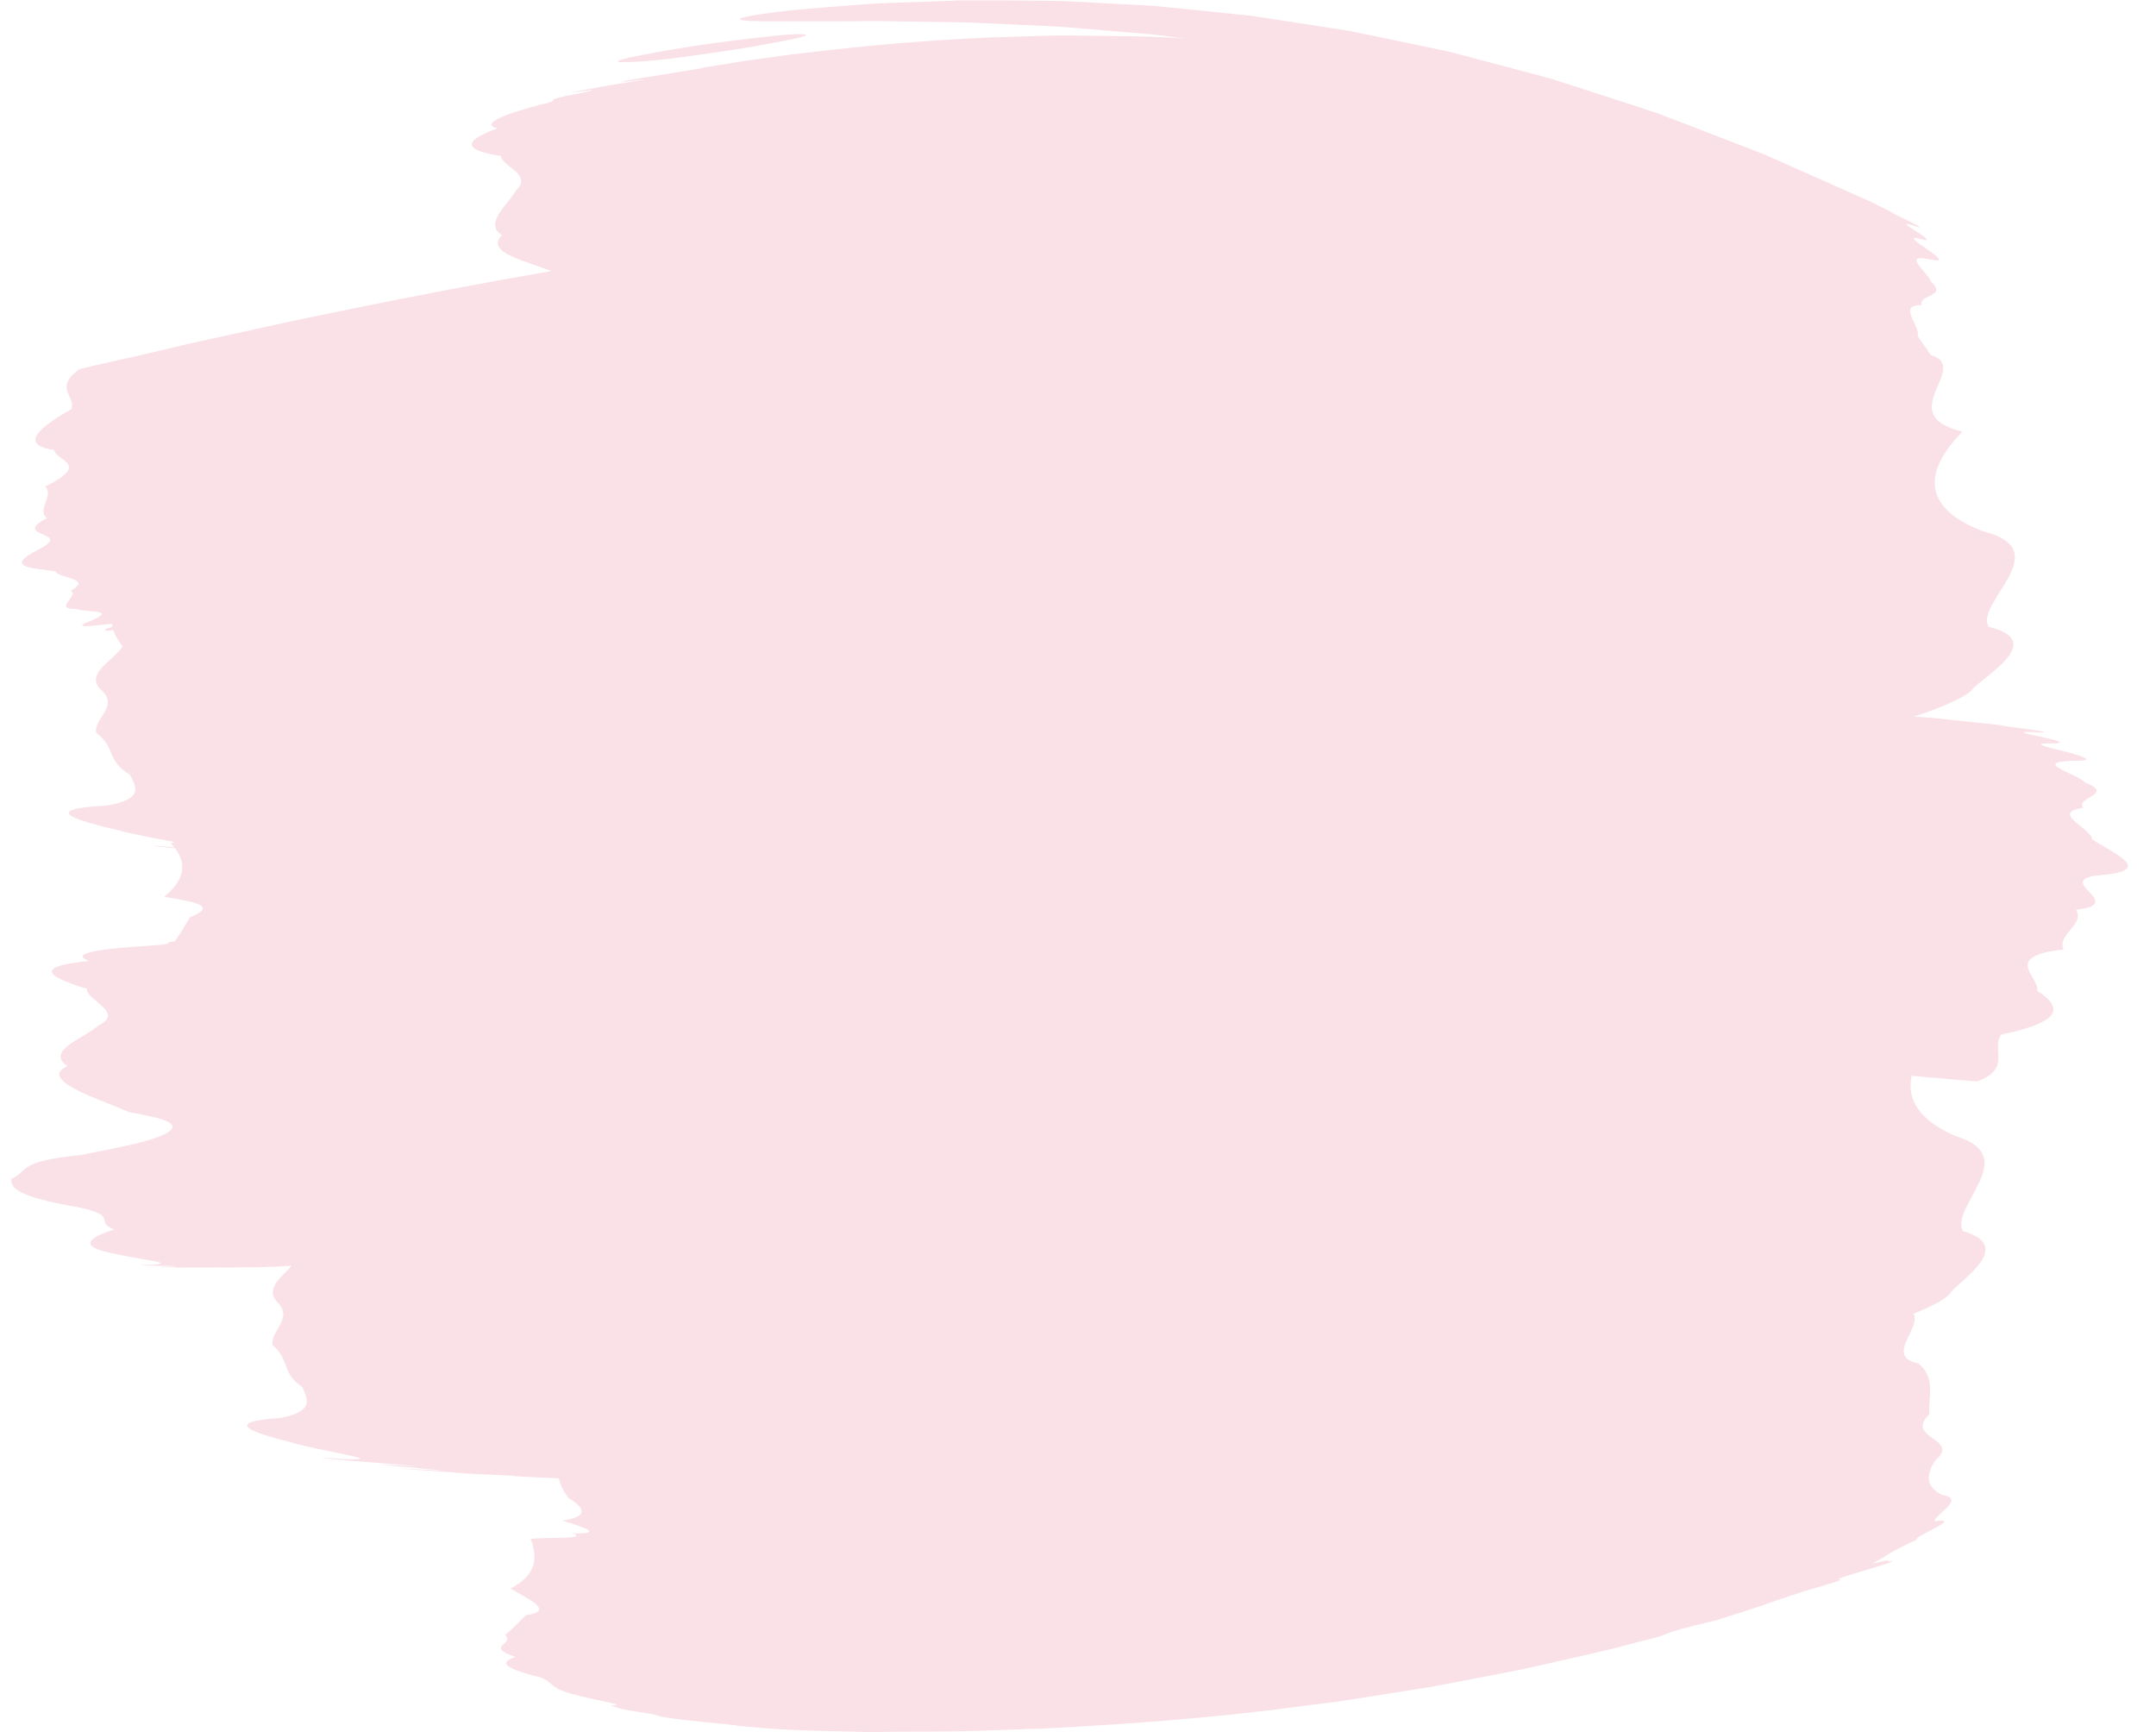 <?xml version="1.0" encoding="UTF-8" standalone="no"?><svg xmlns="http://www.w3.org/2000/svg" xmlns:xlink="http://www.w3.org/1999/xlink" fill="#000000" height="268" preserveAspectRatio="xMidYMid meet" version="1" viewBox="84.5 116.0 333.6 268.0" width="333.6" zoomAndPan="magnify"><g id="change1_1"><path d="M 408.219 245.848 C 408.105 244.164 401.578 241.699 406.828 240.984 C 405.453 239.352 411.887 238.918 407.121 237.062 C 405.816 235.617 398.371 233.828 405.758 233.691 C 407.449 233.691 407.582 233.488 406.949 233.188 C 406.316 232.883 404.926 232.477 403.578 232.164 C 400.887 231.504 398.375 230.898 402.594 231.004 C 406.141 230.723 392.359 228.863 400.02 229.297 C 402.191 229.352 399.32 228.938 396.719 228.598 C 394.113 228.238 391.785 228.062 395.043 228.309 C 395.043 228.309 394.25 228.188 392.746 228.035 C 391.246 227.879 389.031 227.645 386.199 227.344 C 384.555 227.145 382.703 226.992 380.664 226.844 C 380.852 226.785 381.051 226.723 381.23 226.66 C 383.598 225.895 385.512 225.105 386.926 224.43 C 388.34 223.758 389.254 223.18 389.617 222.715 C 390.34 221.758 393.336 219.867 394.961 217.945 C 396.59 216.023 396.844 214.078 392.211 212.984 C 391.078 211.109 393.797 208.129 395.312 205.27 C 396.836 202.41 397.152 199.676 391.461 198.23 C 382.324 194.844 381.688 189.332 388.156 182.77 C 382.598 181.461 383.039 178.938 383.992 176.527 C 384.949 174.129 386.418 171.84 383.23 170.91 C 382.66 169.965 381.777 168.898 381.223 167.988 C 381.672 166.383 378 163.125 381.812 163.207 C 381.395 161.473 385.906 161.98 383.258 159.555 C 382.801 158.074 378.434 155.055 383.406 156.188 C 388 157.156 376.641 151.441 382.16 153.117 C 384.598 153.477 376.07 149.297 381.004 151.055 C 383.852 151.918 373.922 147.488 378.031 149.246 C 378.031 149.246 377.543 149 376.617 148.535 C 375.684 148.082 374.352 147.344 372.543 146.574 C 368.945 144.977 363.773 142.68 357.473 139.879 C 354.23 138.629 350.699 137.262 346.934 135.809 C 345.039 135.086 343.09 134.34 341.09 133.574 C 339.059 132.875 336.949 132.211 334.805 131.508 C 332.652 130.809 330.453 130.098 328.219 129.375 C 327.102 129.016 325.969 128.652 324.832 128.285 C 323.68 127.953 322.508 127.656 321.336 127.336 C 318.98 126.711 316.594 126.074 314.18 125.434 C 312.973 125.113 311.758 124.793 310.539 124.473 L 308.703 123.996 L 306.84 123.602 C 304.344 123.078 301.832 122.555 299.312 122.023 C 298.051 121.766 296.785 121.5 295.516 121.238 C 294.25 120.973 292.98 120.707 291.699 120.531 C 289.137 120.137 286.57 119.738 284.016 119.344 C 282.734 119.148 281.453 118.953 280.176 118.758 L 278.262 118.469 C 277.621 118.383 276.984 118.328 276.348 118.258 C 273.793 117.996 271.254 117.738 268.738 117.48 C 267.477 117.352 266.223 117.227 264.973 117.102 C 264.348 117.039 263.727 116.98 263.105 116.918 C 262.484 116.883 261.867 116.848 261.25 116.812 C 258.785 116.68 256.348 116.551 253.949 116.422 C 252.75 116.359 251.559 116.301 250.375 116.238 C 249.191 116.172 248.02 116.121 246.875 116.125 C 242.273 116.082 237.836 116.035 233.652 116.051 C 229.508 116.195 225.605 116.332 222.008 116.461 C 220.195 116.516 218.5 116.641 216.883 116.766 C 215.266 116.895 213.73 117.012 212.285 117.125 C 209.402 117.375 206.84 117.566 204.77 117.844 C 198.953 118.602 197.844 119.02 199.961 119.195 C 201.02 119.285 202.887 119.312 205.371 119.293 C 207.891 119.293 211.039 119.293 214.633 119.293 C 216.43 119.281 218.34 119.27 220.332 119.254 C 222.352 119.289 224.461 119.32 226.633 119.355 C 228.801 119.387 231.035 119.418 233.312 119.453 C 235.59 119.5 237.941 119.648 240.293 119.746 C 242.645 119.855 245.012 119.961 247.379 120.07 C 249.742 120.188 252.125 120.445 254.461 120.621 C 256.797 120.82 259.105 121.016 261.363 121.207 C 261.926 121.254 262.484 121.305 263.043 121.352 C 263.602 121.422 264.156 121.492 264.703 121.562 C 265.805 121.703 266.887 121.84 267.953 121.977 C 262.781 121.559 257.66 121.613 252.582 121.52 C 251.312 121.504 250.047 121.488 248.785 121.477 C 247.531 121.488 246.289 121.539 245.047 121.57 C 242.562 121.648 240.098 121.727 237.66 121.801 C 227.941 122.219 218.742 123.027 210.438 124.027 C 209.336 124.152 208.07 124.293 206.77 124.441 C 205.492 124.621 204.184 124.805 202.977 124.973 C 200.566 125.312 197.883 125.691 198.039 125.711 C 196.363 125.969 195.352 126.129 192.57 126.562 C 194.711 126.293 192.969 126.598 187.363 127.492 C 180.934 128.512 181.078 128.555 180.504 128.707 C 179.992 128.859 190.332 127.359 178.641 129.227 C 173.629 130.117 170.805 130.66 175.539 129.984 C 176.82 129.871 176.262 130.059 172.152 130.832 C 168.098 131.699 172.117 131.281 168.102 132.199 C 162.863 133.559 158.613 135.16 161.461 135.855 C 155.57 138.023 156.684 139.316 162 140.125 C 162.156 141.801 166.973 142.918 164.371 145.43 C 163.094 147.719 159.273 150.578 162.164 152.371 C 159.492 155.066 165.77 156.316 169.789 157.938 C 158.75 159.848 148.34 161.84 139.051 163.746 C 134.074 164.758 129.523 165.688 125.148 166.672 C 119.602 167.891 115.594 168.77 113.547 169.219 C 106.852 170.816 102.227 171.91 104.68 171.273 C 99.004 172.637 102.172 171.828 98.938 172.605 C 101.238 172.023 97.832 172.84 96.754 173.121 C 92.707 176.16 96.324 177.191 95.539 179.312 C 89.129 182.879 88.309 184.961 92.852 185.617 C 93.223 187.344 98.648 187.723 91.488 191.27 C 92.957 192.602 90.047 195 91.789 196.137 C 85.922 199.223 96.168 198.109 90.48 201.008 C 84.539 203.973 90.297 203.859 93.102 204.418 C 93.684 205.551 98.93 205.402 95.453 207.398 C 96.848 208.148 92.543 210.266 96.336 210.211 C 97.629 210.793 103.223 210.176 98.188 212.18 C 95.148 213.43 99.953 212.621 101.844 212.512 C 101.855 212.652 101.875 212.797 101.902 212.938 C 101.684 213.023 101.41 213.125 101.062 213.246 C 100.211 213.641 100.98 213.605 102.039 213.48 C 102.289 214.285 102.758 215.113 103.484 215.965 C 102.18 218.188 97.547 220.152 100.09 222.672 C 103.102 225.23 98.941 227.148 99.387 229.34 C 102.508 231.758 100.934 233.676 104.613 235.863 C 105.629 237.828 106.738 239.629 101.02 240.629 C 90.105 241.191 96.594 242.98 102.84 244.449 C 104.988 245.051 108.766 245.738 111.496 246.254 C 111.289 246.328 111.105 246.398 110.961 246.461 C 111.141 246.66 111.305 246.855 111.457 247.059 C 106.074 246.648 107.801 246.879 111.574 247.211 C 113.219 249.41 113.387 251.836 109.934 254.734 C 113.707 255.445 118.711 255.934 113.879 257.926 C 113.113 259.203 112.426 260.426 111.527 261.629 C 109.234 261.848 112.367 261.996 107.797 262.293 C 104.262 262.523 101.023 262.77 99.094 263.172 C 98.129 263.375 97.5 263.586 97.328 263.82 C 97.156 264.055 97.438 264.371 98.324 264.668 C 90.16 265.438 91.156 266.941 97.953 268.965 C 97.707 270.641 103.914 272.641 99.785 274.617 C 99.207 275.121 98.402 275.629 97.57 276.141 C 96.738 276.637 95.883 277.121 95.203 277.629 C 93.844 278.645 93.191 279.723 94.938 280.938 C 92.68 281.949 93.703 283.145 95.98 284.41 C 98.254 285.676 101.785 286.828 104.438 288.039 C 106.242 288.367 107.641 288.664 108.684 288.918 C 109.727 289.188 110.414 289.465 110.805 289.742 C 111.578 290.305 111.152 290.879 109.953 291.465 C 107.559 292.703 102.047 293.664 96.992 294.691 C 87.031 295.66 89.043 297.172 86.238 298.387 C 86.227 299.738 86.809 301.074 96.633 302.77 C 103.035 304.086 99.035 305.133 102.199 306.188 C 97.746 307.621 96.906 308.863 101.812 309.875 C 104.094 310.359 106.695 310.832 108.172 311.078 C 109.652 311.348 110.035 311.539 107.918 311.668 C 105.094 311.715 106.641 311.793 108.551 311.812 C 110.465 311.836 112.758 311.852 111.445 311.926 C 104.949 312.082 113.18 312.012 111.398 312.094 C 114.191 312.09 116.199 312.086 117.48 312.082 C 118.754 312.074 119.297 312.066 119.168 312.105 C 121.934 312.039 123.383 312.031 123.934 312.066 C 126.152 312 128.07 311.906 129.637 311.816 C 128.035 313.617 125.504 315.344 127.363 317.414 C 130.027 319.945 126.293 321.895 126.668 324.082 C 129.43 326.473 128.004 328.402 131.262 330.559 C 132.148 332.512 133.117 334.305 128.008 335.348 C 118.266 336 124.035 337.734 129.586 339.148 C 131.715 339.805 135.648 340.535 138.082 341.055 C 139.297 341.324 140.141 341.504 140.191 341.629 C 140.242 341.742 139.5 341.809 137.559 341.711 C 133.668 341.426 133.562 341.453 135.203 341.633 C 136.023 341.715 137.285 341.84 138.727 341.984 C 140.168 342.098 141.797 342.223 143.352 342.344 C 146.504 342.617 153.969 343.16 143.359 342.555 C 145.062 342.727 143.578 342.695 149.273 343.113 C 148.305 343.113 154.281 343.543 152.352 343.473 C 147.332 343.207 143.633 343.02 150.137 343.473 C 158.75 344.043 152.676 343.785 164.129 344.316 C 164.27 344.355 162.023 344.293 169.715 344.648 C 170.117 344.668 170.551 344.688 170.977 344.707 C 171.188 345.68 171.652 346.688 172.48 347.738 C 174.91 349.281 175.754 350.605 171.535 351.238 C 174.754 352.266 178.211 353.316 173.07 353.215 C 175.898 354.18 168.496 353.77 166.613 354.086 C 167.719 356.969 167.562 359.684 163.465 361.742 C 166.383 363.441 170.449 365.258 165.859 365.871 C 164.801 366.953 163.832 368.004 162.633 368.961 C 164.312 370.305 159.344 370.691 164.242 372.324 C 162.305 373.043 161.316 373.812 168.316 375.551 C 170.664 376.668 169.082 377.172 174.93 378.547 C 177.215 379.129 181.91 379.871 179.059 379.82 C 179.828 380.145 180.02 380.383 184.793 381.066 C 187.496 381.523 185.082 381.453 190.695 382.117 C 195.398 382.605 199.711 383.02 198.414 382.969 C 202.773 383.336 202.965 383.449 208.391 383.676 C 210.625 383.762 213.043 383.824 216.285 383.883 C 220.246 384.027 220.926 383.898 223.371 383.902 C 227.086 383.914 228.895 383.883 230.992 383.855 C 233.512 383.867 236.062 383.746 238.637 383.664 C 241.211 383.574 243.812 383.48 246.434 383.391 C 259.516 382.699 273.074 381.715 286.281 379.902 C 287.934 379.695 289.586 379.484 291.227 379.277 C 292.863 379.023 294.496 378.773 296.121 378.523 C 299.371 378.008 302.59 377.496 305.777 376.992 C 308.941 376.391 312.07 375.797 315.152 375.211 C 316.691 374.91 318.219 374.609 319.73 374.316 C 321.242 374.008 322.727 373.652 324.203 373.324 C 326.562 372.781 328.883 372.25 331.16 371.727 C 332.297 371.461 333.422 371.195 334.539 370.934 C 335.645 370.641 336.742 370.352 337.824 370.062 C 345.664 368.172 338.535 369.395 350.16 366.629 C 352.332 365.934 354.855 365.125 357.281 364.352 C 358.316 363.883 361.094 363.047 363.711 362.152 C 368.27 360.848 370.027 360.27 369.039 360.406 C 369.305 360.215 368.125 360.398 371.852 359.301 C 375.961 358.109 377.977 357.426 377.133 357.523 C 375.59 357.812 378.594 356.879 374.18 357.898 C 376.363 356.797 376.969 356.023 381.074 354.199 C 380.293 353.789 388.578 350.711 383.902 351.328 C 383.355 350.68 388.848 347.844 385.137 347.316 C 382.949 346.344 382.055 344.648 384.02 341.863 C 387.887 338.531 379.168 338.57 383.004 334.812 C 382.863 332.199 384.059 329.035 381.309 326.926 C 376.086 325.844 381.797 321.543 380.605 319.234 C 383.754 317.945 385.703 316.863 386.23 316.086 C 387.469 314.215 396.57 308.816 388.234 306.465 C 387.172 304.578 389.508 301.668 390.785 298.852 C 392.066 296.035 392.289 293.316 387.148 291.777 C 381.641 289.426 379.469 286.211 380.289 282.434 C 380.301 282.434 380.316 282.434 380.332 282.438 C 382.258 282.562 382.863 282.645 381.461 282.57 C 387.93 283.027 384.301 282.832 387.988 283.086 C 385.355 282.961 389.238 283.18 390.469 283.301 C 395.848 281.25 392.496 278.363 394.16 276.039 C 398.309 275.207 400.879 274.219 401.809 273.168 C 402.738 272.098 402.074 270.734 399.727 269.309 C 399.902 268.145 398.523 266.84 398.281 265.668 C 398.16 265.082 398.324 264.531 399.125 264.047 C 399.926 263.566 401.371 263.109 403.781 262.918 C 402.73 260.539 407.168 259.008 405.723 256.742 C 409.848 256.281 408.848 255.133 407.773 254 C 406.707 252.863 405.566 251.742 409.633 251.371 C 418.148 250.676 411.355 247.953 408.219 245.848 Z M 188.836 123.609 C 192.621 122.938 197.168 122.371 200.941 121.922 C 202.828 121.699 204.531 121.516 205.883 121.395 C 207.238 121.277 208.258 121.258 208.73 121.285 C 210.633 121.422 206.766 122.172 201.367 123.145 C 198.66 123.617 195.523 124.082 192.496 124.496 C 189.496 124.938 186.578 125.297 184.223 125.465 C 176.086 126.051 181.203 124.895 188.836 123.609" fill="#f9e1e7"/></g></svg>